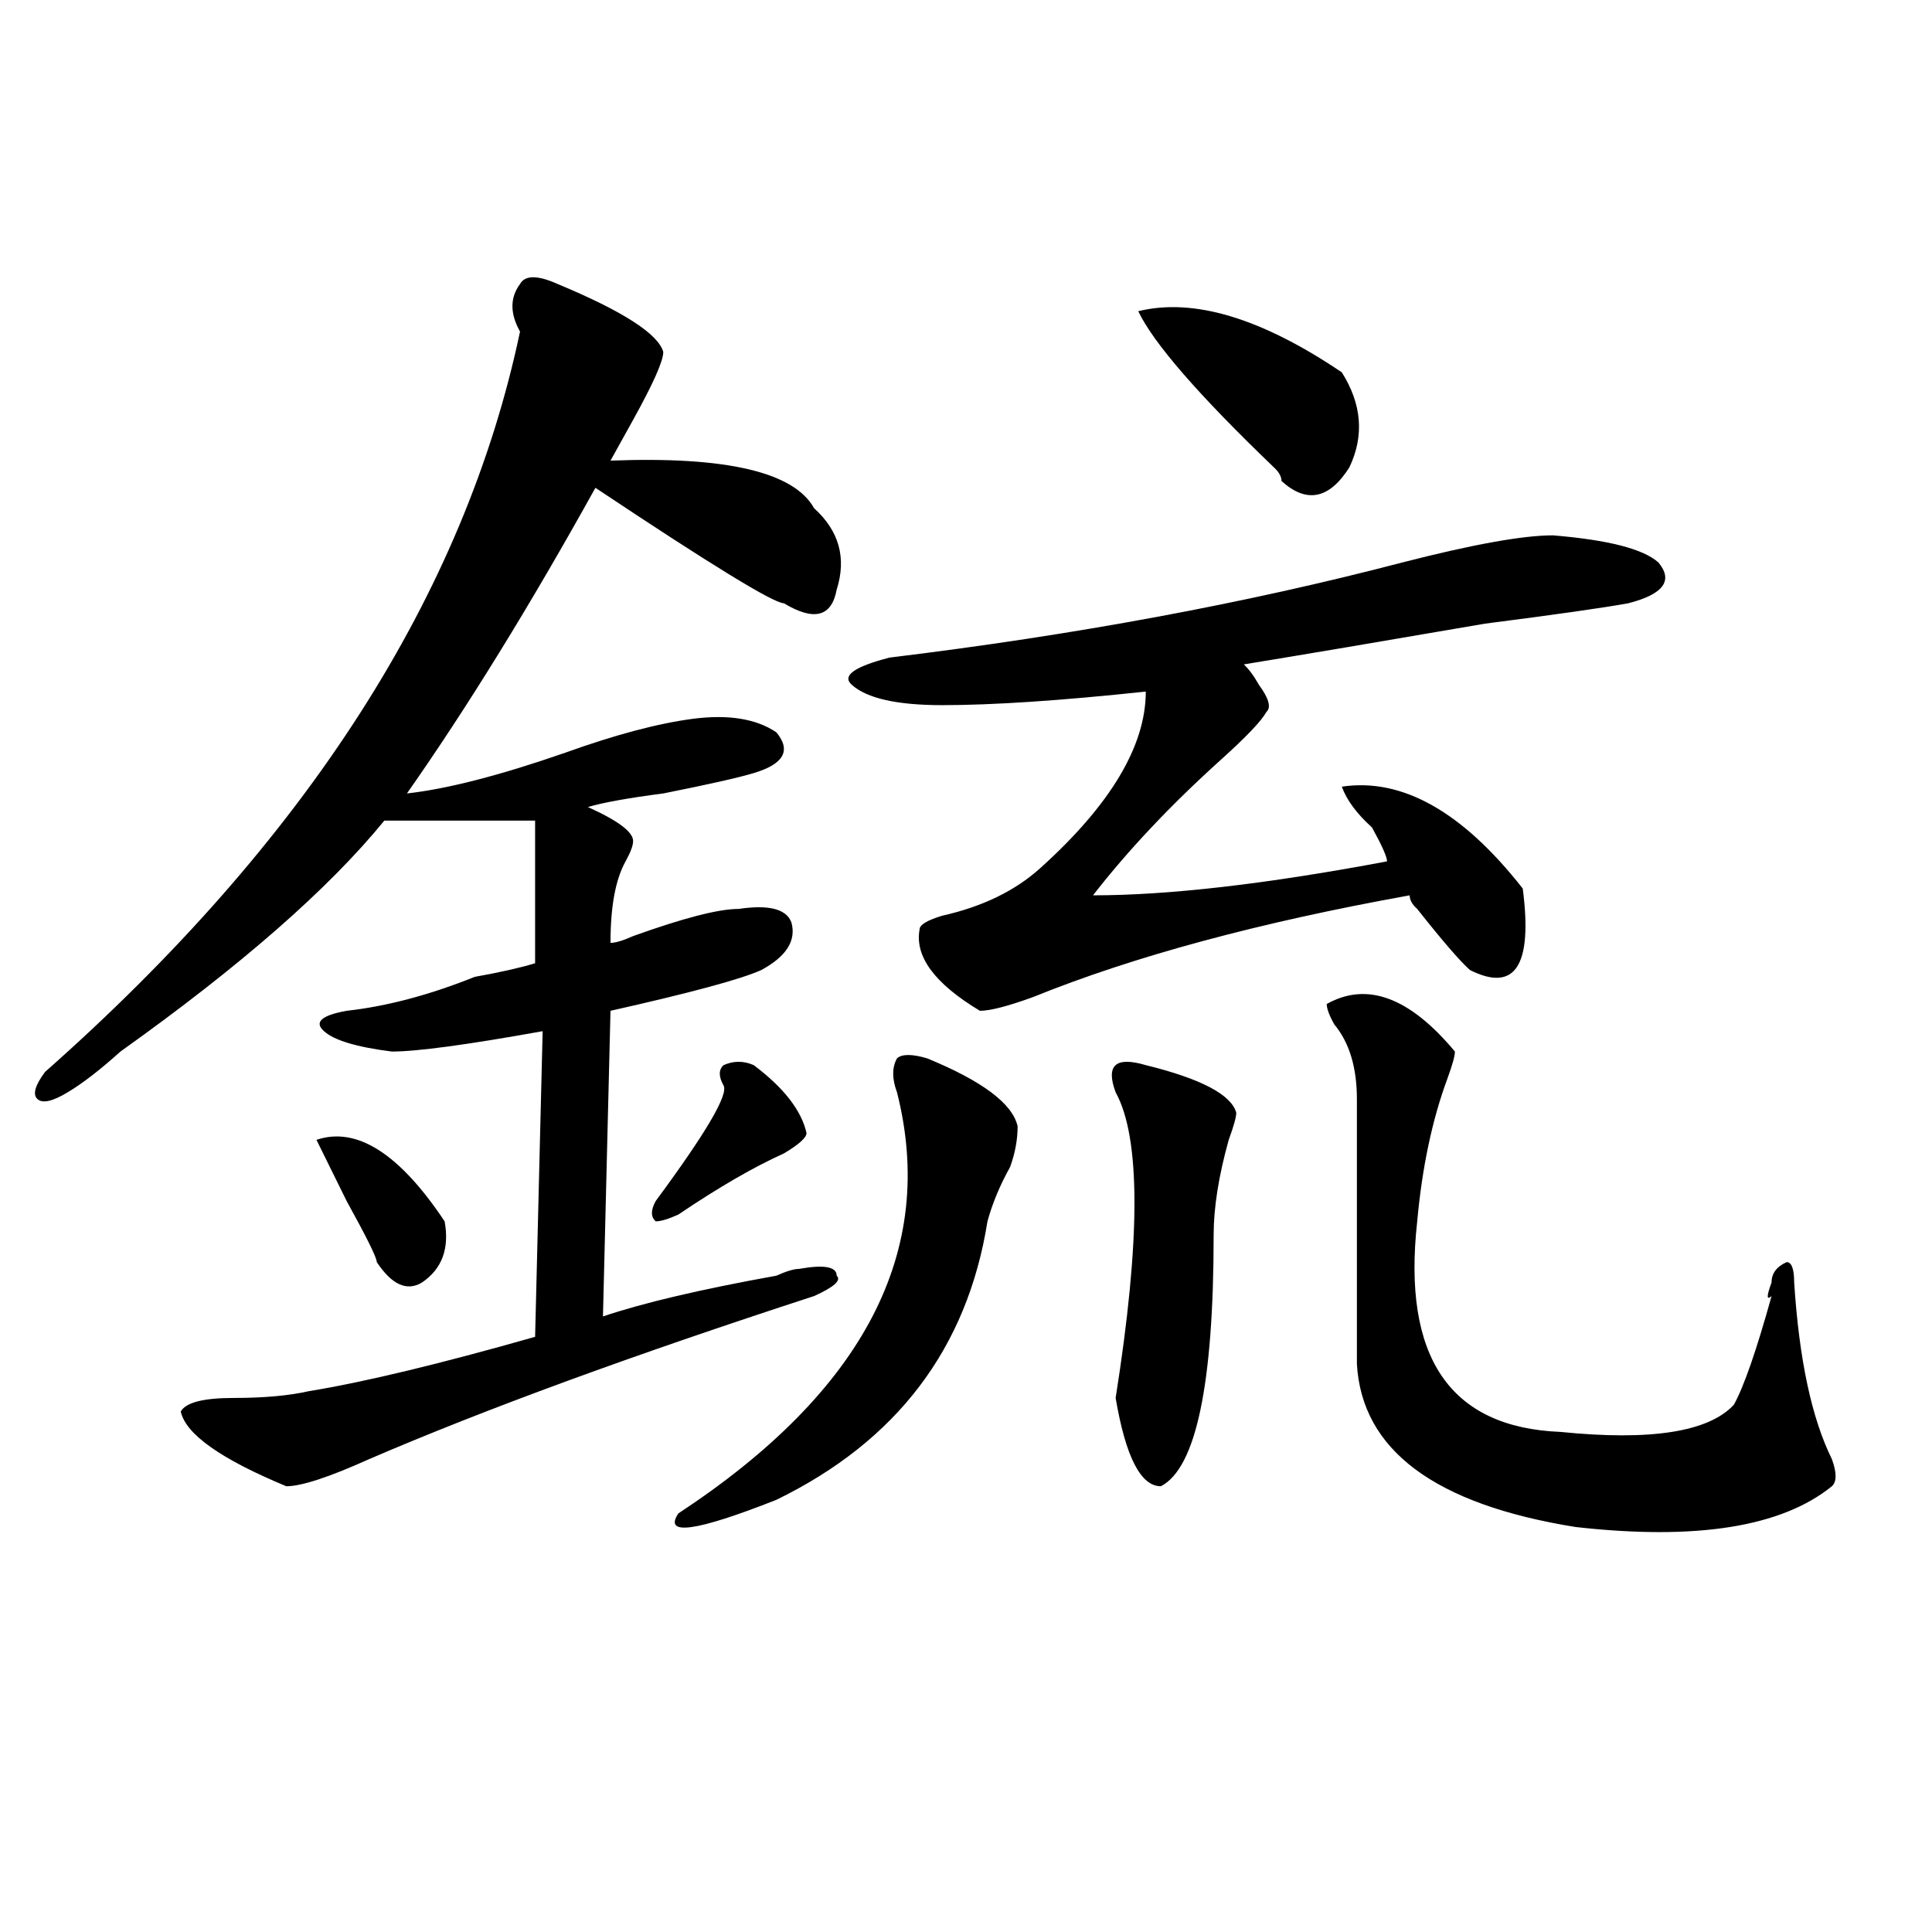 <?xml version="1.0" encoding="utf-8"?>
<!-- Generator: Adobe Illustrator 16.0.0, SVG Export Plug-In . SVG Version: 6.00 Build 0)  -->
<!DOCTYPE svg PUBLIC "-//W3C//DTD SVG 1.1//EN" "http://www.w3.org/Graphics/SVG/1.1/DTD/svg11.dtd">
<svg version="1.1" id="图层_1" xmlns="http://www.w3.org/2000/svg" xmlns:xlink="http://www.w3.org/1999/xlink" x="0px" y="0px"
	 width="1000px" height="1000px" viewBox="0 0 1000 1000" enable-background="new 0 0 1000 1000" xml:space="preserve">
<path d="M288.676,147.016c33.78,14.063,52.011,25.817,54.633,35.156c0,4.724-5.243,16.425-15.609,35.156
	c-5.243,9.394-9.146,16.425-11.707,21.094c59.815-2.308,94.937,5.878,105.363,24.609c12.987,11.756,16.89,25.818,11.707,42.188
	c-2.622,14.063-11.707,16.425-27.316,7.031c-5.243,0-37.743-19.885-97.559-59.766c-33.841,60.975-66.34,113.709-97.559,158.203
	c20.792-2.307,48.108-9.338,81.949-21.094c25.976-9.338,48.108-15.216,66.34-17.578c18.171-2.307,32.499,0,42.926,7.031
	c7.805,9.394,3.902,16.425-11.707,21.094c-7.805,2.362-23.414,5.878-46.828,10.547c-18.231,2.362-31.219,4.725-39.023,7.031
	c15.609,7.031,23.414,12.909,23.414,17.578c0,2.362-1.341,5.878-3.902,10.547c-5.243,9.394-7.805,23.456-7.805,42.188
	c2.562,0,6.464-1.153,11.707-3.516c25.976-9.338,44.206-14.063,54.633-14.063c15.609-2.307,24.694,0,27.316,7.031
	c2.562,9.394-2.622,17.578-15.609,24.609c-10.427,4.725-36.462,11.756-78.047,21.094l-3.902,158.203
	c20.792-7.031,50.73-14.063,89.754-21.094c5.183-2.307,9.085-3.516,11.707-3.516c12.987-2.307,19.512-1.153,19.512,3.516
	c2.562,2.362-1.341,5.878-11.707,10.547c-93.656,30.487-170.423,58.612-230.238,84.375c-20.853,9.394-35.121,14.063-42.926,14.063
	c-33.841-14.063-52.071-26.916-54.633-38.672c2.562-4.669,11.707-7.031,27.316-7.031s28.597-1.153,39.023-3.516
	c28.597-4.669,67.62-14.063,117.07-28.125l3.902-158.203c-39.023,7.031-65.06,10.547-78.047,10.547
	c-18.231-2.307-29.938-5.822-35.121-10.547c-5.243-4.669-1.341-8.185,11.707-10.547c20.792-2.307,42.926-8.185,66.34-17.578
	c12.987-2.307,23.414-4.669,31.219-7.031c0-35.156,0-59.766,0-73.828c-18.231,0-44.267,0-78.047,0
	c-28.657,35.156-74.145,75.037-136.582,119.531c-10.427,9.394-19.512,16.425-27.316,21.094c-7.805,4.725-13.048,5.878-15.609,3.516
	c-2.622-2.307-1.341-7.031,3.902-14.063c135.241-119.531,217.19-247.247,245.848-383.203c-5.243-9.339-5.243-17.578,0-24.609
	C271.726,142.347,278.249,142.347,288.676,147.016z M230.141,632.172c2.562,14.063-1.341,24.609-11.707,31.641
	c-7.805,4.725-15.609,1.209-23.414-10.547c0-2.307-5.243-12.854-15.609-31.641l-15.609-31.641
	C184.593,582.953,206.727,597.016,230.141,632.172z M390.137,551.313c15.609,11.756,24.694,23.456,27.316,35.156
	c0,2.362-3.902,5.878-11.707,10.547c-15.609,7.031-33.841,17.578-54.633,31.641c-5.243,2.362-9.146,3.516-11.707,3.516
	c-2.622-2.307-2.622-5.822,0-10.547c25.976-35.156,37.683-55.041,35.121-59.766c-2.622-4.669-2.622-8.185,0-10.547
	C379.71,549.006,384.894,549.006,390.137,551.313z M479.891,547.797c28.597,11.756,44.206,23.456,46.828,35.156
	c0,7.031-1.341,14.063-3.902,21.094c-5.243,9.394-9.146,18.787-11.707,28.125c-10.427,65.644-46.828,113.709-109.266,144.141
	c-41.646,16.425-58.535,18.787-50.73,7.031c96.218-63.281,133.96-135.9,113.168-217.969c-2.622-7.031-2.622-12.854,0-17.578
	C466.843,545.49,472.086,545.49,479.891,547.797z M803.785,277.094c28.597,2.362,46.828,7.031,54.633,14.063
	c7.805,9.394,2.562,16.425-15.609,21.094c-13.048,2.362-37.743,5.878-74.145,10.547c-54.633,9.394-96.278,16.425-124.875,21.094
	c2.562,2.362,5.183,5.878,7.805,10.547c5.183,7.031,6.464,11.756,3.902,14.063c-2.622,4.725-10.427,12.909-23.414,24.609
	c-26.036,23.456-48.169,46.912-66.34,70.313c39.023,0,89.754-5.822,152.191-17.578c0-2.307-2.622-8.185-7.805-17.578
	c-7.805-7.031-13.048-14.063-15.609-21.094c31.219-4.669,62.438,12.909,93.656,52.734c5.183,39.881-3.902,53.943-27.316,42.188
	c-5.243-4.669-14.329-15.216-27.316-31.641c-2.622-2.307-3.902-4.669-3.902-7.031c-78.047,14.063-143.106,31.641-195.117,52.734
	c-13.048,4.725-22.134,7.031-27.316,7.031c-23.414-14.063-33.841-28.125-31.219-42.188c0-2.307,3.902-4.669,11.707-7.031
	c20.792-4.669,37.683-12.854,50.73-24.609c36.401-32.794,54.633-63.281,54.633-91.406c-44.267,4.725-79.388,7.031-105.363,7.031
	c-23.414,0-39.023-3.516-46.828-10.547c-5.243-4.669,1.28-9.338,19.512-14.063c96.218-11.7,184.69-28.125,265.359-49.219
	C762.14,281.818,788.176,277.094,803.785,277.094z M593.059,551.313c28.597,7.031,44.206,15.271,46.828,24.609
	c0,2.362-1.341,7.031-3.902,14.063c-5.243,18.787-7.805,35.156-7.805,49.219c0,77.344-9.146,120.74-27.316,130.078
	c-10.427,0-18.231-15.216-23.414-45.703c12.987-82.013,12.987-134.747,0-158.203c-2.622-7.031-2.622-11.7,0-14.063
	C580.011,549.006,585.254,549.006,593.059,551.313z M589.156,161.078c28.597-7.031,63.718,3.516,105.363,31.641
	c10.366,16.425,11.707,32.849,3.902,49.219c-10.427,16.425-22.134,18.786-35.121,7.031c0-2.308-1.341-4.669-3.902-7.031
	C620.375,204.474,596.961,177.503,589.156,161.078z M686.715,519.672c20.792-11.7,42.926-3.516,66.34,24.609
	c0,2.362-1.341,7.031-3.902,14.063c-7.805,21.094-13.048,45.703-15.609,73.828c-7.805,70.313,16.89,106.678,74.145,108.984
	c46.828,4.725,76.706,0,89.754-14.063c5.183-9.338,11.707-28.125,19.512-56.25c-2.622,2.362-2.622,0,0-7.031
	c0-4.669,2.562-8.185,7.805-10.547c2.562,0,3.902,3.516,3.902,10.547c2.562,39.881,9.085,70.313,19.512,91.406
	c2.562,7.031,2.562,11.756,0,14.063c-26.036,21.094-70.242,28.125-132.68,21.094c-72.864-11.7-110.606-39.825-113.168-84.375
	V568.891c0-16.369-3.902-29.278-11.707-38.672C687.995,525.55,686.715,522.034,686.715,519.672z"/>
</svg>
